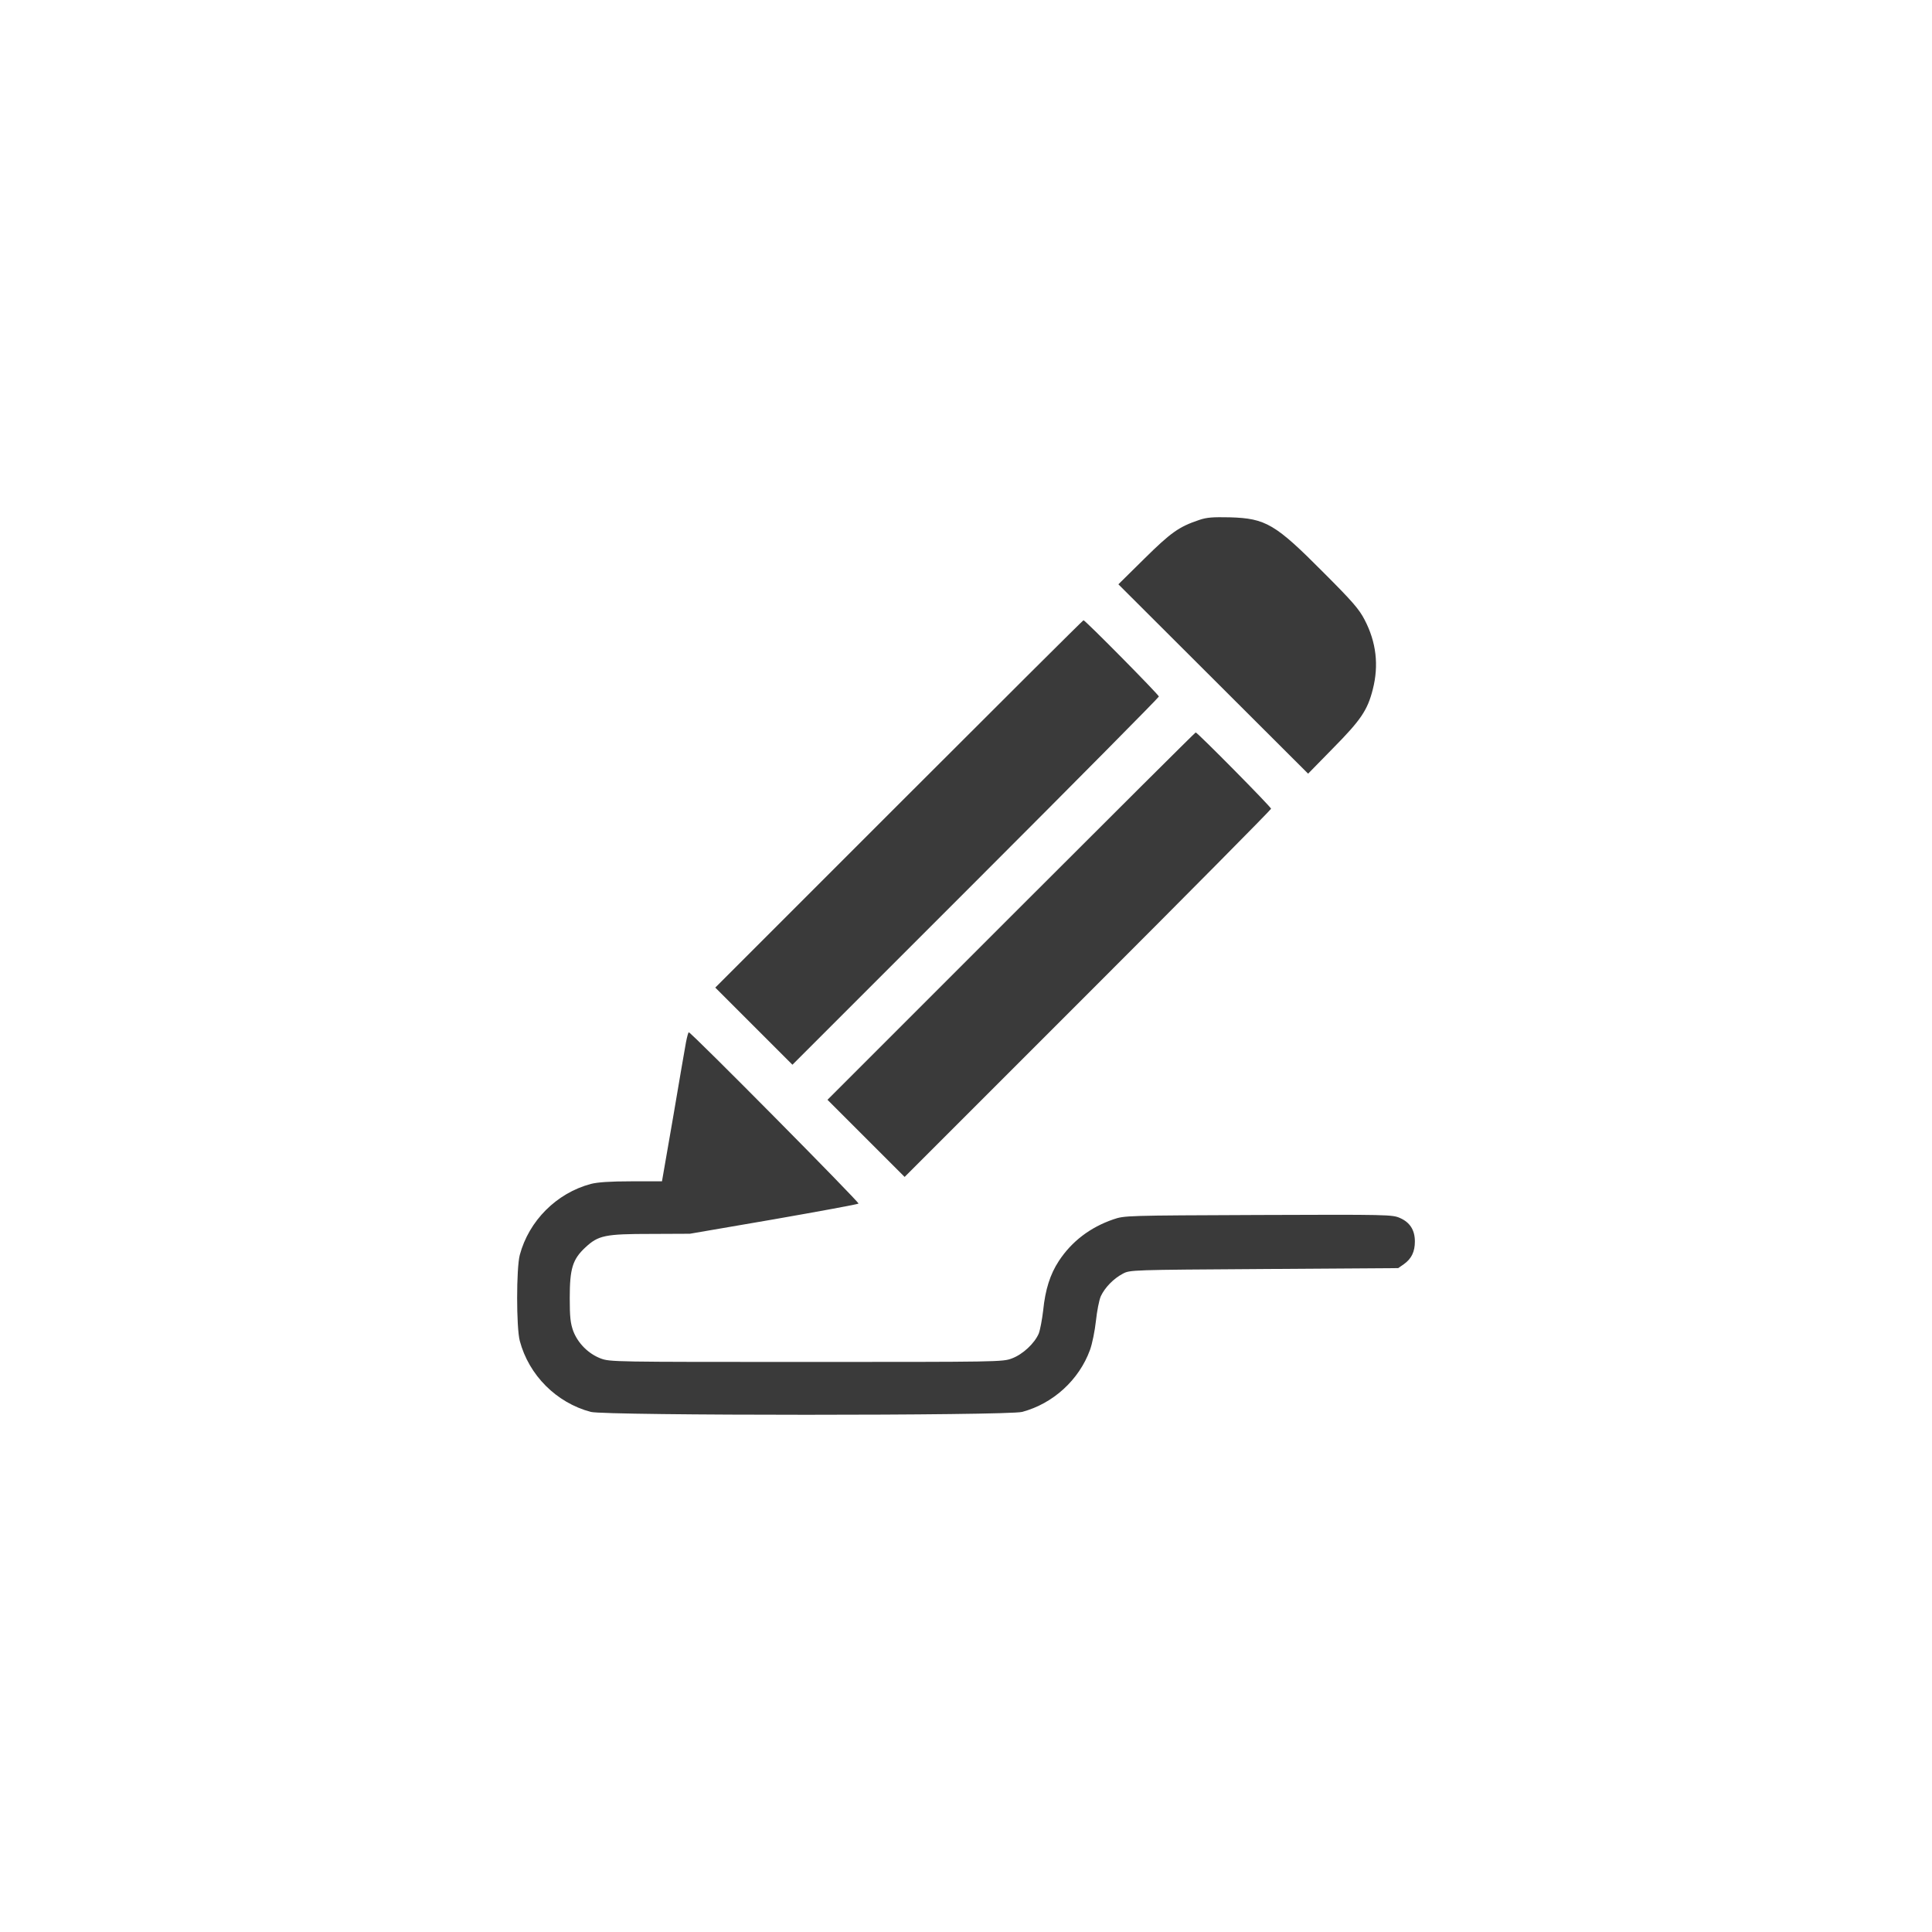 <svg width="80" height="80" viewBox="0 0 80 80" fill="none" xmlns="http://www.w3.org/2000/svg">
<path d="M49.657 21.53C48.815 21.813 48.488 22.045 47.385 23.134L46.31 24.195L50.238 28.115L54.166 32.036L55.197 30.983C56.351 29.814 56.627 29.407 56.845 28.543C57.099 27.549 56.99 26.59 56.504 25.661C56.279 25.225 56.003 24.906 54.812 23.715C52.808 21.697 52.416 21.465 50.928 21.421C50.223 21.407 49.977 21.421 49.657 21.53Z" fill="#3A3A3A"/>
<path d="M37.22 33.292L29.618 40.894L31.215 42.491L32.813 44.088L40.4 36.501C44.575 32.327 47.987 28.878 47.987 28.842C47.987 28.769 44.938 25.683 44.865 25.683C44.843 25.683 41.409 29.103 37.22 33.292Z" fill="#3A3A3A"/>
<path d="M41.866 37.938L34.264 45.54L35.861 47.137L37.459 48.734L45.046 41.147C49.221 36.973 52.633 33.524 52.633 33.488C52.633 33.415 49.584 30.329 49.511 30.329C49.489 30.329 46.055 33.749 41.866 37.938Z" fill="#3A3A3A"/>
<path d="M28.405 43.159C28.362 43.391 28.122 44.778 27.875 46.245L27.411 48.916H26.14C25.254 48.916 24.739 48.953 24.463 49.025C23.047 49.403 21.9 50.55 21.523 51.966C21.377 52.517 21.377 54.971 21.523 55.523C21.9 56.946 23.04 58.086 24.463 58.464C25.058 58.623 41.728 58.623 42.323 58.464C43.608 58.123 44.683 57.135 45.133 55.901C45.227 55.647 45.336 55.102 45.38 54.696C45.423 54.296 45.511 53.832 45.583 53.672C45.75 53.316 46.106 52.946 46.491 52.743C46.788 52.583 46.818 52.583 52.343 52.547L57.897 52.51L58.136 52.343C58.449 52.118 58.587 51.828 58.587 51.407C58.587 50.935 58.383 50.615 57.969 50.434C57.657 50.296 57.49 50.289 52.11 50.31C46.621 50.332 46.563 50.332 46.099 50.492C45.148 50.819 44.378 51.399 43.841 52.22C43.485 52.764 43.282 53.396 43.195 54.267C43.151 54.638 43.071 55.066 43.013 55.218C42.839 55.625 42.352 56.082 41.902 56.249C41.525 56.395 41.329 56.395 33.393 56.395C25.385 56.395 25.262 56.395 24.869 56.249C24.361 56.053 23.933 55.625 23.737 55.117C23.621 54.79 23.592 54.55 23.592 53.745C23.592 52.532 23.708 52.147 24.238 51.654C24.775 51.153 25.051 51.094 26.96 51.094L28.565 51.087L32.028 50.492C33.938 50.158 35.52 49.867 35.55 49.838C35.593 49.788 28.623 42.745 28.521 42.745C28.5 42.745 28.449 42.934 28.405 43.159Z" fill="#3A3A3A"/>
</svg>
